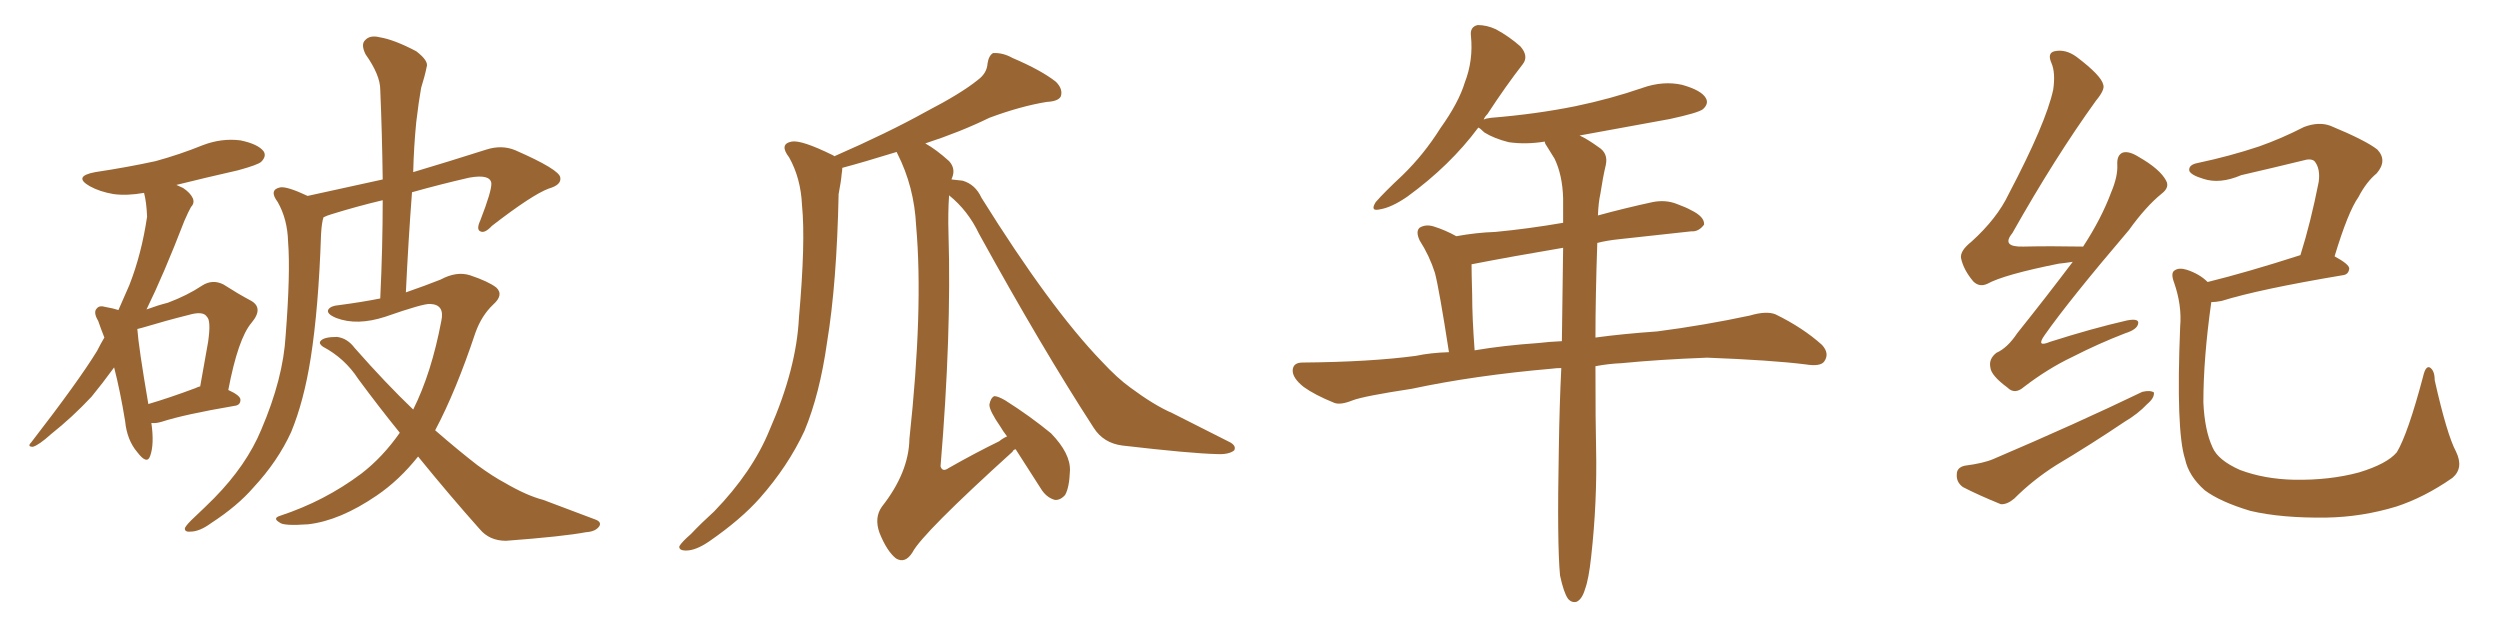 <svg xmlns="http://www.w3.org/2000/svg" xmlns:xlink="http://www.w3.org/1999/xlink" width="600" height="150"><path fill="#996633" padding="10" d="M36.33 101.51L36.33 101.51Q37.06 106.64 36.04 109.42L36.04 109.42Q35.30 111.62 32.96 108.54L32.96 108.54Q30.47 105.62 30.03 101.07L30.03 101.07Q28.86 93.90 27.39 88.18L27.39 88.18Q24.61 91.99 21.97 95.21L21.97 95.21Q17.29 100.20 12.30 104.15L12.30 104.15Q9.38 106.79 7.91 107.23L7.91 107.23Q6.45 107.23 7.47 106.20L7.47 106.20Q18.90 91.41 23.29 84.23L23.29 84.23Q24.17 82.47 25.05 81.01L25.05 81.01Q24.17 78.81 23.58 77.05L23.58 77.05Q22.27 74.85 23.29 73.97L23.29 73.97Q23.88 73.24 25.34 73.68L25.34 73.68Q27.10 73.97 28.42 74.41L28.42 74.41Q29.74 71.48 31.05 68.41L31.05 68.41Q33.98 60.94 35.30 52.00L35.30 52.00Q35.16 48.49 34.57 46.29L34.57 46.29Q30.47 47.02 27.25 46.58L27.25 46.58Q23.88 46.00 21.53 44.68L21.53 44.68Q17.43 42.33 22.85 41.31L22.85 41.31Q30.62 40.14 37.35 38.67L37.35 38.67Q43.21 37.06 48.63 34.86L48.63 34.86Q53.17 33.11 57.71 33.69L57.71 33.69Q61.96 34.57 63.28 36.33L63.28 36.33Q64.01 37.50 62.70 38.82L62.70 38.82Q61.96 39.55 57.13 40.87L57.13 40.87Q49.37 42.63 42.33 44.38L42.33 44.38Q43.07 44.68 43.95 45.12L43.95 45.12Q45.70 46.29 46.29 47.61L46.29 47.61Q46.73 48.78 45.85 49.66L45.85 49.66Q45.26 50.68 44.24 53.03L44.24 53.03Q39.26 65.92 35.16 74.27L35.16 74.27Q37.94 73.24 40.28 72.66L40.28 72.66Q44.97 70.90 48.49 68.55L48.49 68.55Q50.98 66.94 53.61 68.26L53.61 68.26Q57.28 70.61 60.06 72.07L60.06 72.07Q63.43 73.83 60.35 77.49L60.35 77.49Q57.13 81.30 54.79 93.60L54.79 93.60Q57.71 94.92 57.71 95.95L57.71 95.95Q57.71 97.27 56.25 97.41L56.25 97.41Q44.24 99.46 38.82 101.22L38.82 101.22Q37.35 101.66 36.33 101.51ZM46.88 93.16L46.88 93.16Q47.46 92.87 48.05 92.72L48.05 92.72Q49.07 87.01 49.95 82.03L49.95 82.03Q50.68 76.90 49.66 76.03L49.66 76.03Q48.78 74.56 45.26 75.59L45.26 75.59Q39.99 76.90 34.13 78.66L34.13 78.66Q33.54 78.81 32.96 78.96L32.96 78.96Q33.25 83.20 35.60 96.97L35.60 96.97Q40.58 95.51 46.88 93.16ZM100.34 109.57L100.34 109.57L100.34 109.57Q95.80 115.28 90.38 118.95L90.38 118.95Q81.59 124.95 73.97 125.83L73.97 125.83Q67.97 126.27 67.09 125.39L67.09 125.39Q65.33 124.37 67.24 123.78L67.24 123.78Q77.93 120.26 86.72 113.67L86.72 113.67Q91.85 109.72 95.95 103.86L95.95 103.86Q90.97 97.71 85.99 90.97L85.99 90.97Q82.76 85.99 77.49 83.20L77.49 83.20Q76.46 82.47 76.90 81.88L76.90 81.88Q77.64 80.86 80.86 80.86L80.86 80.86Q83.35 81.15 85.11 83.50L85.11 83.50Q92.58 91.99 99.17 98.29L99.17 98.29Q103.56 89.50 105.91 77.05L105.91 77.05Q106.79 73.10 103.27 72.95L103.27 72.95Q101.66 72.80 92.43 76.03L92.43 76.03Q85.69 78.22 80.71 76.32L80.71 76.32Q78.22 75.29 78.81 74.27L78.81 74.27Q79.39 73.39 81.30 73.24L81.30 73.24Q86.87 72.51 91.26 71.63L91.26 71.63Q91.85 59.18 91.85 48.05L91.85 48.05Q85.69 49.51 79.54 51.42L79.54 51.42Q78.52 51.71 77.64 52.15L77.64 52.15Q77.20 53.47 77.05 56.25L77.05 56.25Q76.46 73.97 74.56 85.99L74.56 85.99Q72.95 96.24 69.87 103.71L69.87 103.71Q66.65 110.74 60.79 117.04L60.79 117.04Q56.98 121.44 50.68 125.54L50.68 125.54Q47.90 127.59 45.70 127.59L45.70 127.59Q44.24 127.73 44.38 126.71L44.38 126.71Q44.82 125.83 46.73 124.07L46.73 124.07Q49.07 121.88 51.42 119.53L51.42 119.53Q59.18 111.62 62.70 103.13L62.70 103.13Q67.97 90.82 68.55 80.57L68.55 80.57Q69.73 65.48 69.14 58.01L69.14 58.01Q68.99 52.59 66.65 48.49L66.65 48.49Q64.45 45.56 67.24 44.97L67.24 44.97Q68.85 44.68 73.83 47.02L73.83 47.02Q83.79 44.82 91.85 43.07L91.85 43.07Q91.70 31.79 91.26 21.53L91.26 21.53Q91.26 18.02 87.74 13.04L87.74 13.04Q86.57 10.69 87.60 9.67L87.60 9.67Q88.77 8.35 91.11 8.94L91.11 8.94Q94.63 9.52 99.90 12.30L99.90 12.30Q102.98 14.65 102.39 16.11L102.39 16.11Q101.95 18.31 101.07 21.09L101.07 21.09Q100.49 24.32 99.90 29.30L99.90 29.30Q99.32 35.16 99.17 41.31L99.17 41.31Q107.08 38.96 116.75 35.89L116.75 35.89Q120.41 34.72 123.63 36.04L123.63 36.04Q134.33 40.72 134.47 42.63L134.47 42.63Q134.77 44.38 131.69 45.26L131.69 45.26Q127.73 46.73 118.07 54.20L118.07 54.20Q116.31 56.10 115.28 55.52L115.28 55.52Q114.26 55.08 115.28 52.88L115.28 52.88Q118.07 45.70 117.92 43.95L117.92 43.95Q117.63 41.75 112.65 42.63L112.65 42.63Q105.62 44.24 98.88 46.14L98.88 46.14Q98.00 57.71 97.41 70.17L97.41 70.17Q102.10 68.55 105.76 67.09L105.76 67.09Q109.57 65.04 112.79 66.06L112.79 66.06Q117.19 67.53 119.09 68.99L119.09 68.99Q121.00 70.75 118.36 73.10L118.36 73.10Q115.58 75.73 114.11 79.83L114.11 79.83Q109.42 93.90 104.44 103.27L104.44 103.27Q110.01 108.11 114.55 111.62L114.55 111.62Q118.36 114.40 121.14 115.87L121.14 115.87Q126.42 118.95 130.37 119.97L130.37 119.97Q136.52 122.31 142.82 124.66L142.82 124.66Q144.43 125.24 143.85 126.27L143.85 126.27Q142.97 127.59 140.63 127.73L140.63 127.73Q135.21 128.76 121.44 129.79L121.44 129.79Q117.48 129.79 115.14 127.00L115.14 127.00Q107.96 118.95 100.34 109.57ZM241.70 104.74L241.70 104.74L241.70 104.74Q240.67 103.42 240.09 102.39L240.09 102.39Q237.45 98.58 237.45 97.12L237.45 97.12Q237.74 95.51 238.62 95.07L238.62 95.07Q239.50 95.07 241.26 96.09L241.26 96.09Q247.27 99.90 252.25 104.00L252.25 104.00Q256.93 108.84 256.79 112.94L256.79 112.94Q256.64 117.04 255.62 118.80L255.62 118.80Q254.44 120.12 253.13 119.97L253.13 119.97Q251.07 119.38 249.76 117.19L249.76 117.19Q246.53 112.21 243.75 107.81L243.75 107.81Q243.16 107.96 243.02 108.40L243.02 108.40Q221.34 128.03 218.99 132.57L218.99 132.57Q217.24 135.35 215.04 134.03L215.04 134.03Q212.84 132.28 211.08 127.88L211.08 127.88Q209.77 124.22 211.67 121.58L211.67 121.58Q218.12 113.38 218.26 105.32L218.26 105.32Q221.63 74.12 219.87 54.20L219.87 54.20Q219.43 44.82 215.33 36.77L215.33 36.77Q215.19 36.47 215.19 36.47L215.19 36.47Q207.13 38.96 202.15 40.28L202.15 40.28Q202.15 40.87 202.00 41.75L202.00 41.75Q201.86 43.51 201.27 46.58L201.27 46.58Q200.83 67.97 198.49 82.18L198.49 82.18Q196.73 94.63 193.07 103.42L193.07 103.42Q189.11 111.91 182.37 119.53L182.37 119.53Q177.83 124.66 170.21 129.93L170.21 129.93Q166.99 132.13 164.65 132.13L164.65 132.13Q162.89 132.13 163.04 131.10L163.04 131.10Q163.62 130.08 165.82 128.17L165.82 128.17Q168.31 125.54 171.39 122.75L171.39 122.75Q180.62 113.23 184.72 103.13L184.72 103.13Q191.16 88.48 191.75 76.17L191.75 76.17Q193.36 58.01 192.48 49.22L192.48 49.22Q192.19 42.77 189.40 37.79L189.40 37.79Q186.91 34.57 189.99 33.98L189.99 33.98Q192.33 33.54 199.80 37.21L199.80 37.21Q200.10 37.35 200.24 37.50L200.24 37.50Q213.28 31.79 222.22 26.81L222.22 26.81Q230.71 22.41 234.67 19.19L234.67 19.19Q236.87 17.58 237.01 15.23L237.01 15.23Q237.30 13.33 238.33 12.74L238.33 12.74Q240.67 12.60 243.02 13.92L243.02 13.92Q249.90 16.85 253.42 19.63L253.42 19.63Q255.18 21.39 254.59 23.14L254.59 23.14Q254.00 24.32 251.22 24.46L251.22 24.46Q244.92 25.49 237.45 28.27L237.45 28.27Q230.57 31.64 222.07 34.42L222.07 34.42Q224.71 35.89 227.78 38.67L227.78 38.67Q229.39 40.43 228.52 42.63L228.52 42.63Q228.37 42.92 228.37 43.07L228.37 43.07Q229.54 43.21 231.01 43.36L231.01 43.36Q234.08 44.24 235.55 47.46L235.55 47.46Q252.10 73.97 264.40 86.72L264.40 86.72Q268.21 90.82 271.29 93.02L271.29 93.02Q277.00 97.27 281.40 99.17L281.40 99.17Q288.13 102.54 295.31 106.20L295.31 106.20Q296.78 107.08 296.19 108.11L296.19 108.11Q294.87 109.13 292.09 108.98L292.09 108.98Q285.79 108.84 269.38 106.93L269.38 106.93Q264.84 106.35 262.50 102.69L262.50 102.69Q250.05 83.50 234.96 56.10L234.96 56.10Q232.32 50.54 227.78 46.88L227.78 46.88Q227.49 51.12 227.64 56.10L227.64 56.10Q228.37 80.27 225.73 111.91L225.73 111.91Q226.17 113.38 227.64 112.35L227.64 112.35Q234.08 108.69 239.79 105.91L239.79 105.91Q240.67 105.18 241.70 104.74ZM374.41 138.13L374.41 138.13Q373.68 130.52 374.12 107.67L374.12 107.67Q374.27 97.27 374.71 88.33L374.71 88.33Q373.54 88.33 372.51 88.48L372.51 88.48Q353.91 90.09 338.82 93.31L338.82 93.31Q327.25 95.07 324.61 96.09L324.61 96.09Q321.68 97.27 320.21 96.68L320.21 96.68Q315.53 94.78 312.89 92.87L312.89 92.87Q310.11 90.67 310.25 88.77L310.25 88.77Q310.40 87.01 312.60 87.01L312.60 87.01Q328.86 86.87 339.84 85.40L339.84 85.40Q343.21 84.67 347.75 84.52L347.75 84.52Q345.41 69.43 344.38 65.48L344.38 65.48Q343.07 61.38 340.72 57.71L340.72 57.71Q339.70 55.52 340.72 54.64L340.72 54.64Q342.19 53.76 344.09 54.35L344.09 54.35Q346.88 55.22 349.51 56.69L349.51 56.69Q354.35 55.81 358.89 55.66L358.89 55.66Q366.65 54.93 375.15 53.47L375.15 53.47Q375.15 50.39 375.15 47.61L375.15 47.61Q375 42.04 373.10 38.09L373.10 38.09Q372.07 36.47 371.19 35.01L371.19 35.01Q370.75 34.42 370.75 33.98L370.75 33.98Q366.21 34.72 362.11 34.13L362.11 34.13Q358.59 33.25 356.25 31.79L356.25 31.79Q355.22 30.76 354.79 30.62L354.79 30.62Q348.05 39.70 337.79 47.17L337.79 47.17Q333.98 49.80 331.20 50.24L331.20 50.24Q328.71 50.83 330.18 48.49L330.18 48.49Q332.23 46.14 336.62 42.04L336.62 42.04Q341.75 37.06 345.70 30.76L345.70 30.76Q350.10 24.61 351.56 19.78L351.56 19.78Q353.61 14.50 353.03 8.64L353.03 8.64Q352.73 6.45 354.64 6.01L354.64 6.01Q356.84 6.01 359.03 7.03L359.03 7.03Q362.26 8.79 364.89 11.13L364.89 11.13Q366.94 13.48 365.48 15.38L365.48 15.38Q361.38 20.65 356.98 27.39L356.98 27.39Q356.25 28.13 356.10 28.71L356.10 28.71Q356.54 28.42 357.86 28.27L357.86 28.27Q368.70 27.39 378.08 25.49L378.08 25.49Q386.57 23.73 394.19 21.09L394.19 21.09Q399.17 19.34 403.71 20.36L403.71 20.36Q408.40 21.68 409.42 23.58L409.42 23.58Q410.16 24.90 408.69 26.22L408.69 26.22Q407.52 27.10 400.78 28.56L400.78 28.56Q389.65 30.62 379.10 32.52L379.10 32.52Q381.01 33.40 383.64 35.30L383.64 35.30Q385.99 36.77 385.40 39.55L385.40 39.55Q384.67 42.63 384.08 46.58L384.08 46.58Q383.64 48.49 383.50 51.71L383.50 51.71Q389.94 49.95 396.68 48.49L396.68 48.49Q399.76 47.90 402.39 48.93L402.39 48.93Q404.74 49.80 405.76 50.39L405.76 50.39Q409.13 52.00 408.98 53.91L408.98 53.91Q407.67 55.66 405.91 55.52L405.91 55.52Q398.14 56.40 388.48 57.42L388.48 57.42Q385.69 57.71 383.35 58.30L383.35 58.30Q382.91 71.19 382.91 81.01L382.91 81.01Q389.36 80.13 397.71 79.54L397.71 79.54Q408.98 78.08 419.97 75.73L419.97 75.73Q423.93 74.56 426.12 75.44L426.12 75.44Q432.71 78.66 437.26 82.76L437.26 82.76Q439.16 84.81 437.84 86.72L437.84 86.72Q436.96 88.04 433.30 87.45L433.30 87.45Q425.10 86.43 409.72 85.84L409.72 85.84Q398.14 86.28 389.21 87.16L389.21 87.16Q385.99 87.30 382.91 87.89L382.91 87.89Q382.91 101.81 383.06 107.52L383.06 107.52Q383.35 120.41 381.88 133.59L381.88 133.59Q381.30 139.01 380.42 141.36L380.42 141.36Q379.69 143.85 378.37 144.43L378.37 144.43Q377.20 144.73 376.32 143.70L376.32 143.70Q375.29 142.24 374.41 138.13ZM374.85 81.88L374.85 81.88L374.85 81.88Q375 69.58 375.15 59.47L375.15 59.47Q362.99 61.52 353.17 63.43L353.17 63.43Q353.17 65.33 353.32 70.75L353.32 70.75Q353.32 76.17 353.91 84.08L353.91 84.08Q360.79 82.91 369.29 82.32L369.29 82.32Q371.63 82.03 374.85 81.88ZM497.46 62.84L497.46 62.84Q495.56 63.13 494.09 63.28L494.09 63.28Q480.91 65.92 476.95 68.12L476.95 68.12Q475.05 68.99 473.58 67.53L473.58 67.53Q471.24 64.75 470.65 61.96L470.65 61.96Q470.36 60.21 473.14 58.01L473.14 58.01Q479.30 52.44 482.08 46.58L482.08 46.58Q491.02 29.59 492.77 21.53L492.77 21.53Q493.36 17.43 492.33 15.09L492.33 15.09Q491.31 12.74 493.07 12.30L493.07 12.30Q495.70 11.72 498.34 13.62L498.34 13.62Q504.35 18.16 504.79 20.36L504.79 20.36Q505.22 21.53 503.03 24.17L503.03 24.17Q493.21 37.79 482.96 55.96L482.96 55.96Q480.18 59.33 485.60 59.18L485.60 59.18Q492.04 59.03 499.95 59.18L499.95 59.18Q504.35 52.44 506.69 46.14L506.69 46.14Q508.30 42.33 508.15 39.55L508.15 39.55Q508.01 37.21 509.47 36.62L509.47 36.62Q510.94 36.18 513.28 37.65L513.28 37.65Q518.41 40.58 519.87 43.36L519.87 43.36Q520.75 44.97 518.85 46.44L518.85 46.44Q515.04 49.51 510.94 55.22L510.94 55.22Q496.58 72.07 490.72 80.42L490.72 80.42Q488.53 83.50 492.04 82.03L492.04 82.03Q502.15 78.81 510.50 76.90L510.50 76.90Q513.57 76.32 513.13 77.78L513.13 77.78Q512.84 79.10 510.06 79.98L510.06 79.98Q503.61 82.47 497.31 85.69L497.31 85.69Q491.46 88.48 485.74 92.87L485.74 92.87Q483.54 94.78 481.79 93.02L481.79 93.02Q477.83 90.09 477.69 88.18L477.69 88.18Q477.25 86.13 479.15 84.67L479.15 84.67Q481.79 83.50 484.13 79.98L484.13 79.98Q491.16 71.19 497.46 62.84ZM560.30 61.52L560.30 61.52Q563.82 63.43 563.82 64.45L563.82 64.45Q563.67 65.92 562.21 66.06L562.21 66.06Q542.14 69.43 533.20 72.22L533.20 72.22Q531.74 72.51 530.71 72.51L530.71 72.51Q528.81 85.99 528.81 96.53L528.81 96.53Q529.10 103.27 531.01 107.37L531.01 107.37Q532.32 110.45 537.60 112.79L537.60 112.79Q543.46 114.99 550.63 115.14L550.63 115.14Q559.13 115.28 566.16 113.38L566.16 113.38Q572.90 111.33 575.24 108.54L575.24 108.54Q577.88 104.15 581.54 90.38L581.54 90.38Q582.13 87.74 583.15 88.18L583.15 88.18Q584.33 88.92 584.33 91.26L584.33 91.26Q587.26 104.30 589.45 108.40L589.45 108.40Q591.36 112.35 588.57 114.70L588.57 114.70Q581.84 119.38 575.10 121.58L575.10 121.58Q566.89 124.07 558.40 124.22L558.40 124.22Q547.56 124.37 540.09 122.61L540.09 122.61Q532.76 120.41 529.10 117.63L529.10 117.63Q525.29 114.26 524.41 110.16L524.41 110.16Q522.22 103.42 523.24 78.37L523.24 78.37Q523.68 73.24 521.78 67.82L521.78 67.82Q520.90 65.48 521.92 64.89L521.92 64.89Q522.95 64.16 524.85 64.75L524.85 64.75Q527.93 65.77 529.83 67.68L529.83 67.68Q539.36 65.33 552.10 61.23L552.10 61.23Q554.59 53.32 556.49 43.65L556.49 43.65Q556.93 40.43 555.47 38.67L555.47 38.67Q554.59 37.94 552.69 38.53L552.69 38.53Q545.51 40.28 537.89 42.04L537.89 42.04Q532.76 44.24 528.81 42.92L528.81 42.92Q525.88 42.04 525.44 41.02L525.44 41.02Q525.15 39.55 527.49 39.11L527.49 39.11Q535.11 37.50 542.14 35.16L542.14 35.16Q547.56 33.25 552.98 30.47L552.98 30.47Q556.49 29.15 559.28 30.18L559.28 30.18Q567.77 33.69 570.56 35.89L570.56 35.89Q573.05 38.53 570.41 41.60L570.41 41.60Q567.92 43.65 566.02 47.31L566.02 47.31Q563.53 50.83 560.30 61.52ZM471.53 111.77L471.53 111.77L471.53 111.77Q476.07 111.18 478.42 110.16L478.42 110.16Q498.34 101.66 514.16 94.04L514.16 94.04Q516.06 93.60 516.94 94.19L516.94 94.19Q517.09 95.51 515.33 96.97L515.33 96.97Q513.13 99.32 509.91 101.22L509.91 101.22Q501.86 106.64 493.51 111.62L493.51 111.62Q487.94 115.14 483.40 119.68L483.40 119.68Q481.64 121.14 480.18 121.00L480.18 121.00Q474.76 118.80 471.09 116.89L471.09 116.89Q469.48 115.72 469.63 113.82L469.63 113.82Q469.63 112.21 471.53 111.77Z"/></svg>